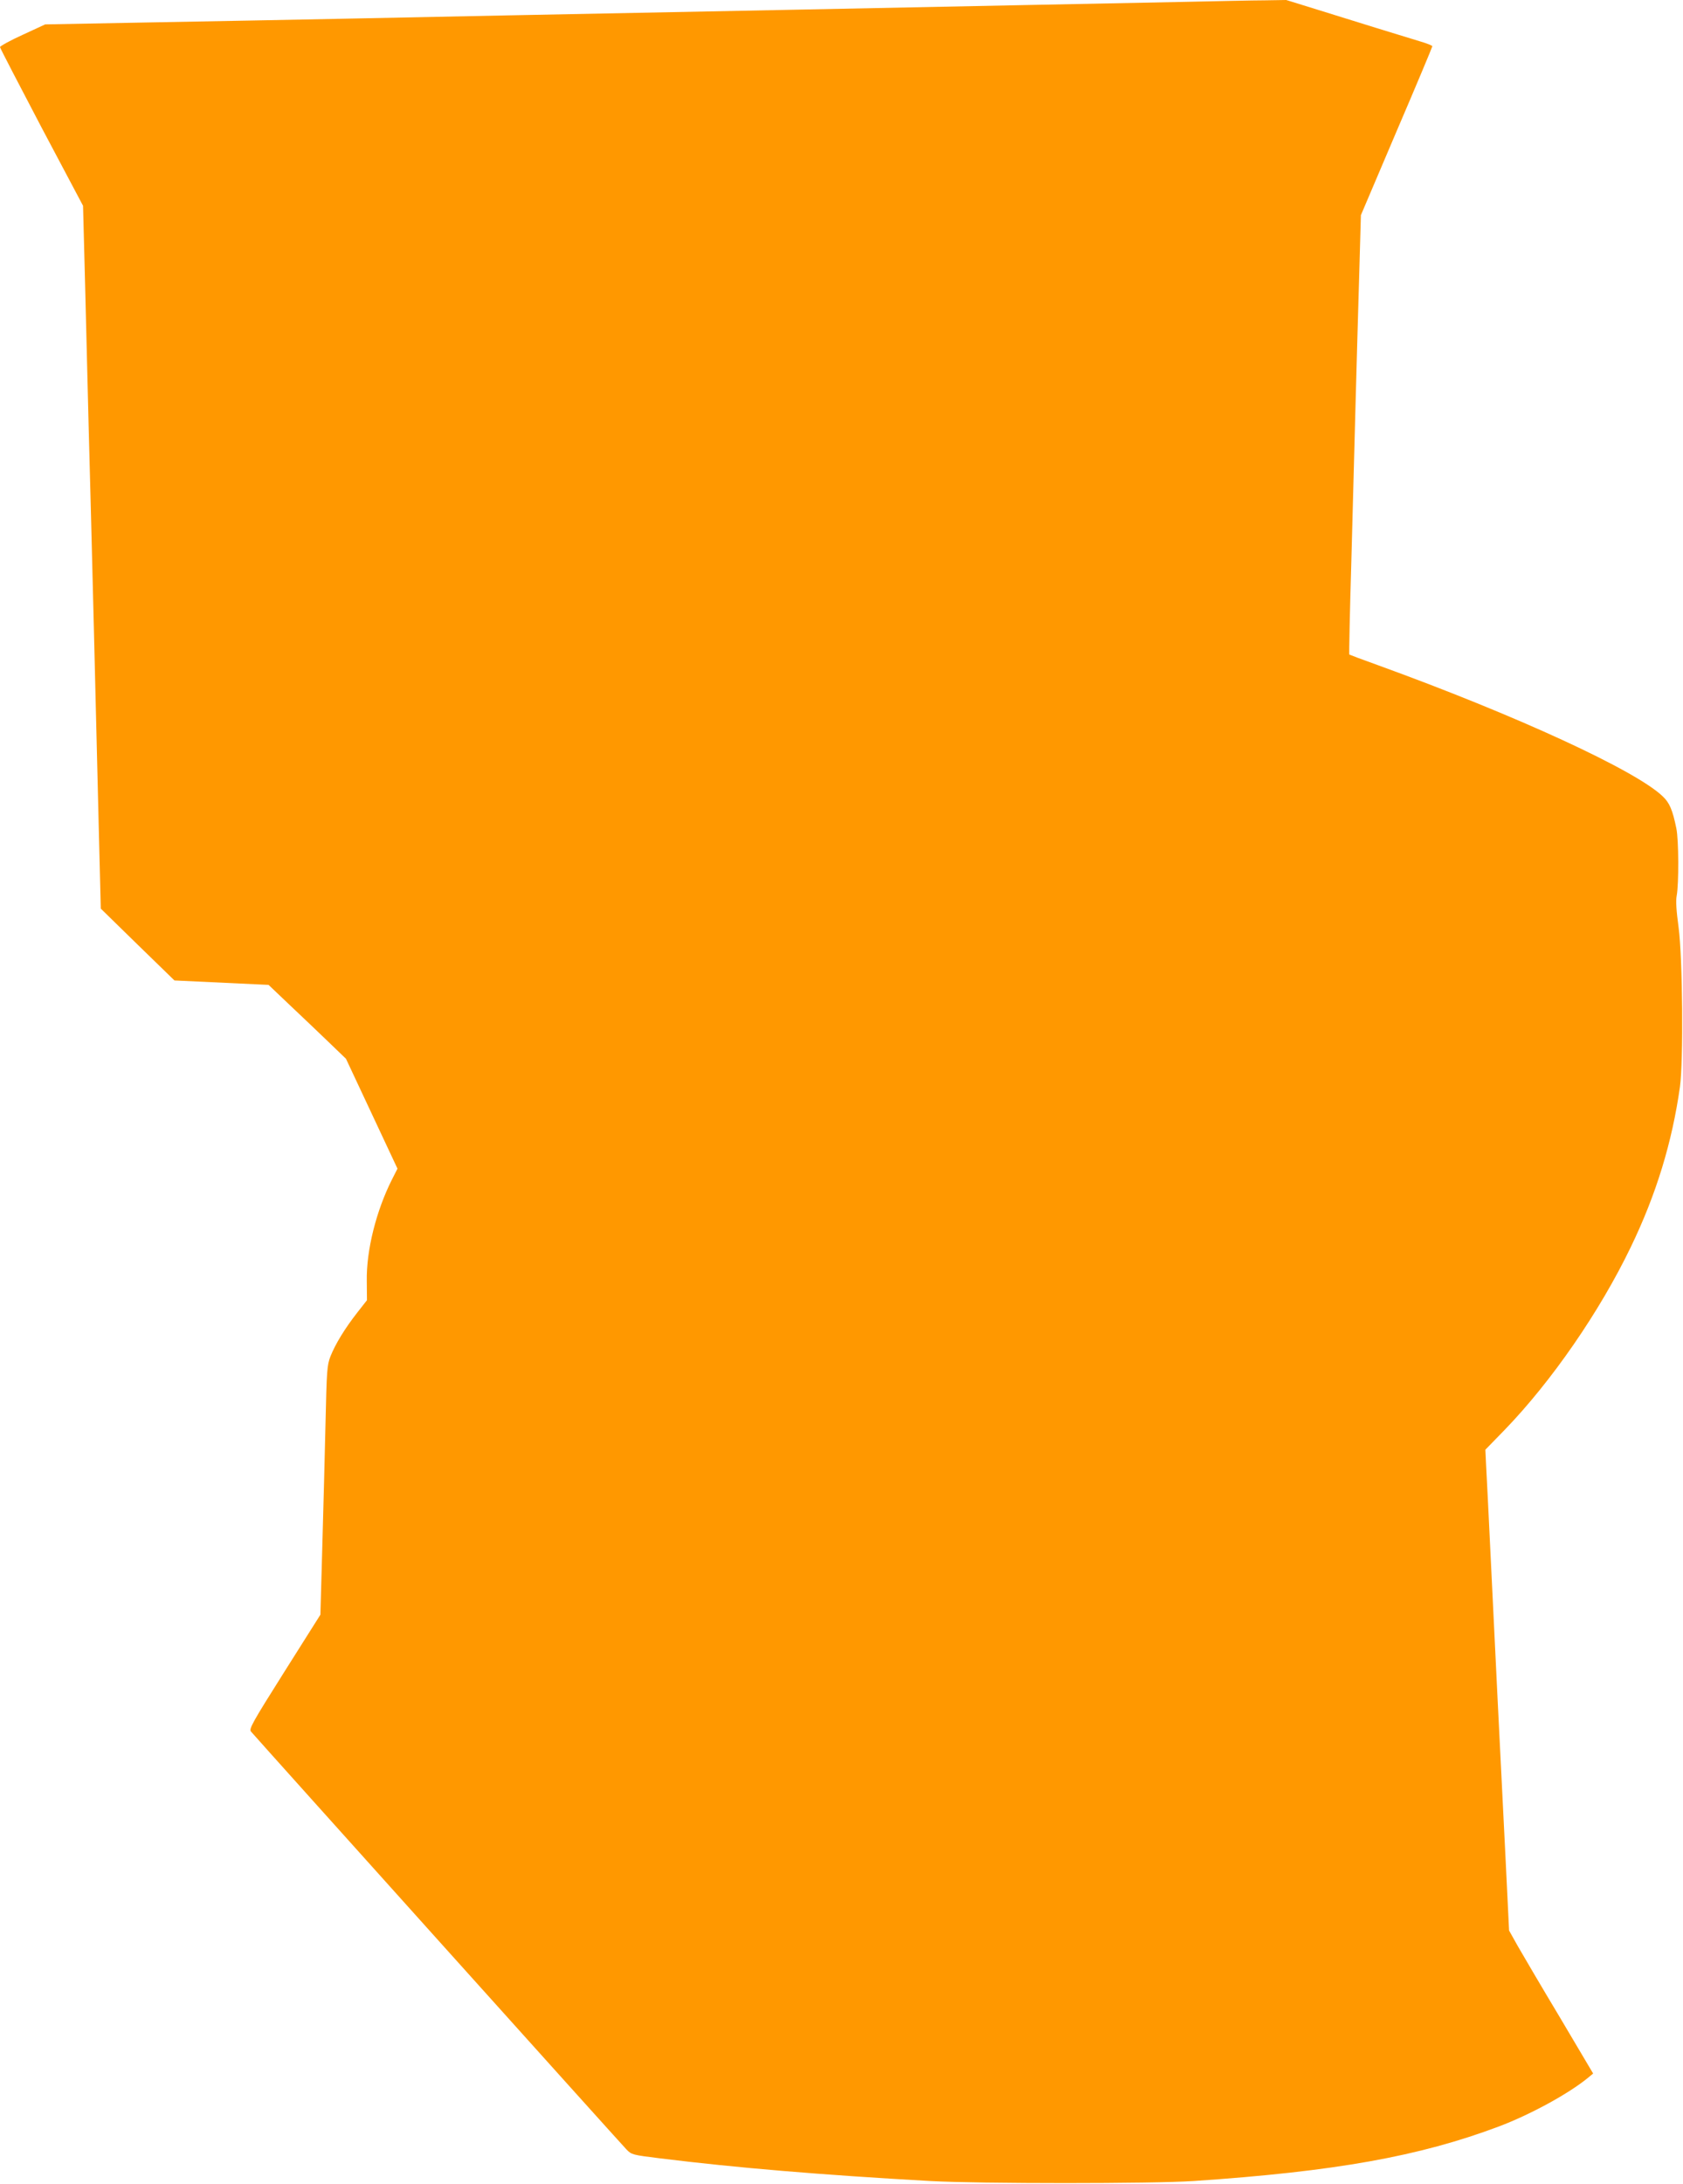 <?xml version="1.0" standalone="no"?>
<!DOCTYPE svg PUBLIC "-//W3C//DTD SVG 20010904//EN"
 "http://www.w3.org/TR/2001/REC-SVG-20010904/DTD/svg10.dtd">
<svg version="1.0" xmlns="http://www.w3.org/2000/svg"
 width="987pt" height="1280pt" viewBox="0 0 987 1280"
 preserveAspectRatio="xMidYMid meet">
<g transform="translate(0,1280) scale(0.1,-0.1)"
fill="#ff9800" stroke="none">
<path d="M6945 12789 c-192 -4 -597 -12 -900 -18 -737 -15 -2174 -44 -3060
-61 -286 -6 -729 -15 -985 -20 -256 -5 -751 -15 -1100 -21 l-635 -12 -132 -61
c-73 -33 -132 -66 -133 -72 0 -5 110 -217 243 -470 l244 -460 12 -459 c6 -253
16 -631 21 -840 14 -504 47 -1830 60 -2380 l11 -440 216 -211 216 -210 276
-13 276 -13 123 -117 c68 -64 170 -161 227 -216 l104 -100 151 -322 151 -322
-32 -63 c-93 -184 -151 -416 -148 -595 l1 -113 -58 -74 c-71 -91 -127 -182
-156 -255 -20 -52 -22 -81 -29 -391 -4 -184 -13 -512 -19 -729 l-11 -394 -211
-334 c-190 -301 -209 -336 -196 -351 47 -55 2176 -2423 2202 -2449 30 -31 35
-32 196 -52 453 -56 945 -97 1585 -133 294 -16 1304 -16 1545 0 830 56 1323
144 1791 320 185 70 409 192 523 286 l29 24 -195 329 c-108 180 -219 369 -247
418 l-51 91 -20 409 c-39 774 -60 1201 -85 1720 -14 286 -27 558 -30 604 l-4
85 112 115 c276 285 559 695 741 1073 149 308 242 613 288 938 21 152 16 756
-8 936 -13 96 -17 154 -11 185 13 70 12 327 -2 394 -22 108 -40 150 -79 187
-155 151 -858 475 -1672 770 -90 32 -166 61 -167 62 -2 2 3 248 12 547 8 299
19 720 25 934 6 215 15 548 21 742 l10 352 209 491 c116 270 210 495 210 499
0 4 -35 18 -77 30 -43 13 -154 47 -248 76 -93 29 -251 78 -351 109 l-181 56
-124 -2 c-68 0 -281 -5 -474 -9z"/>
</g>
</svg>
